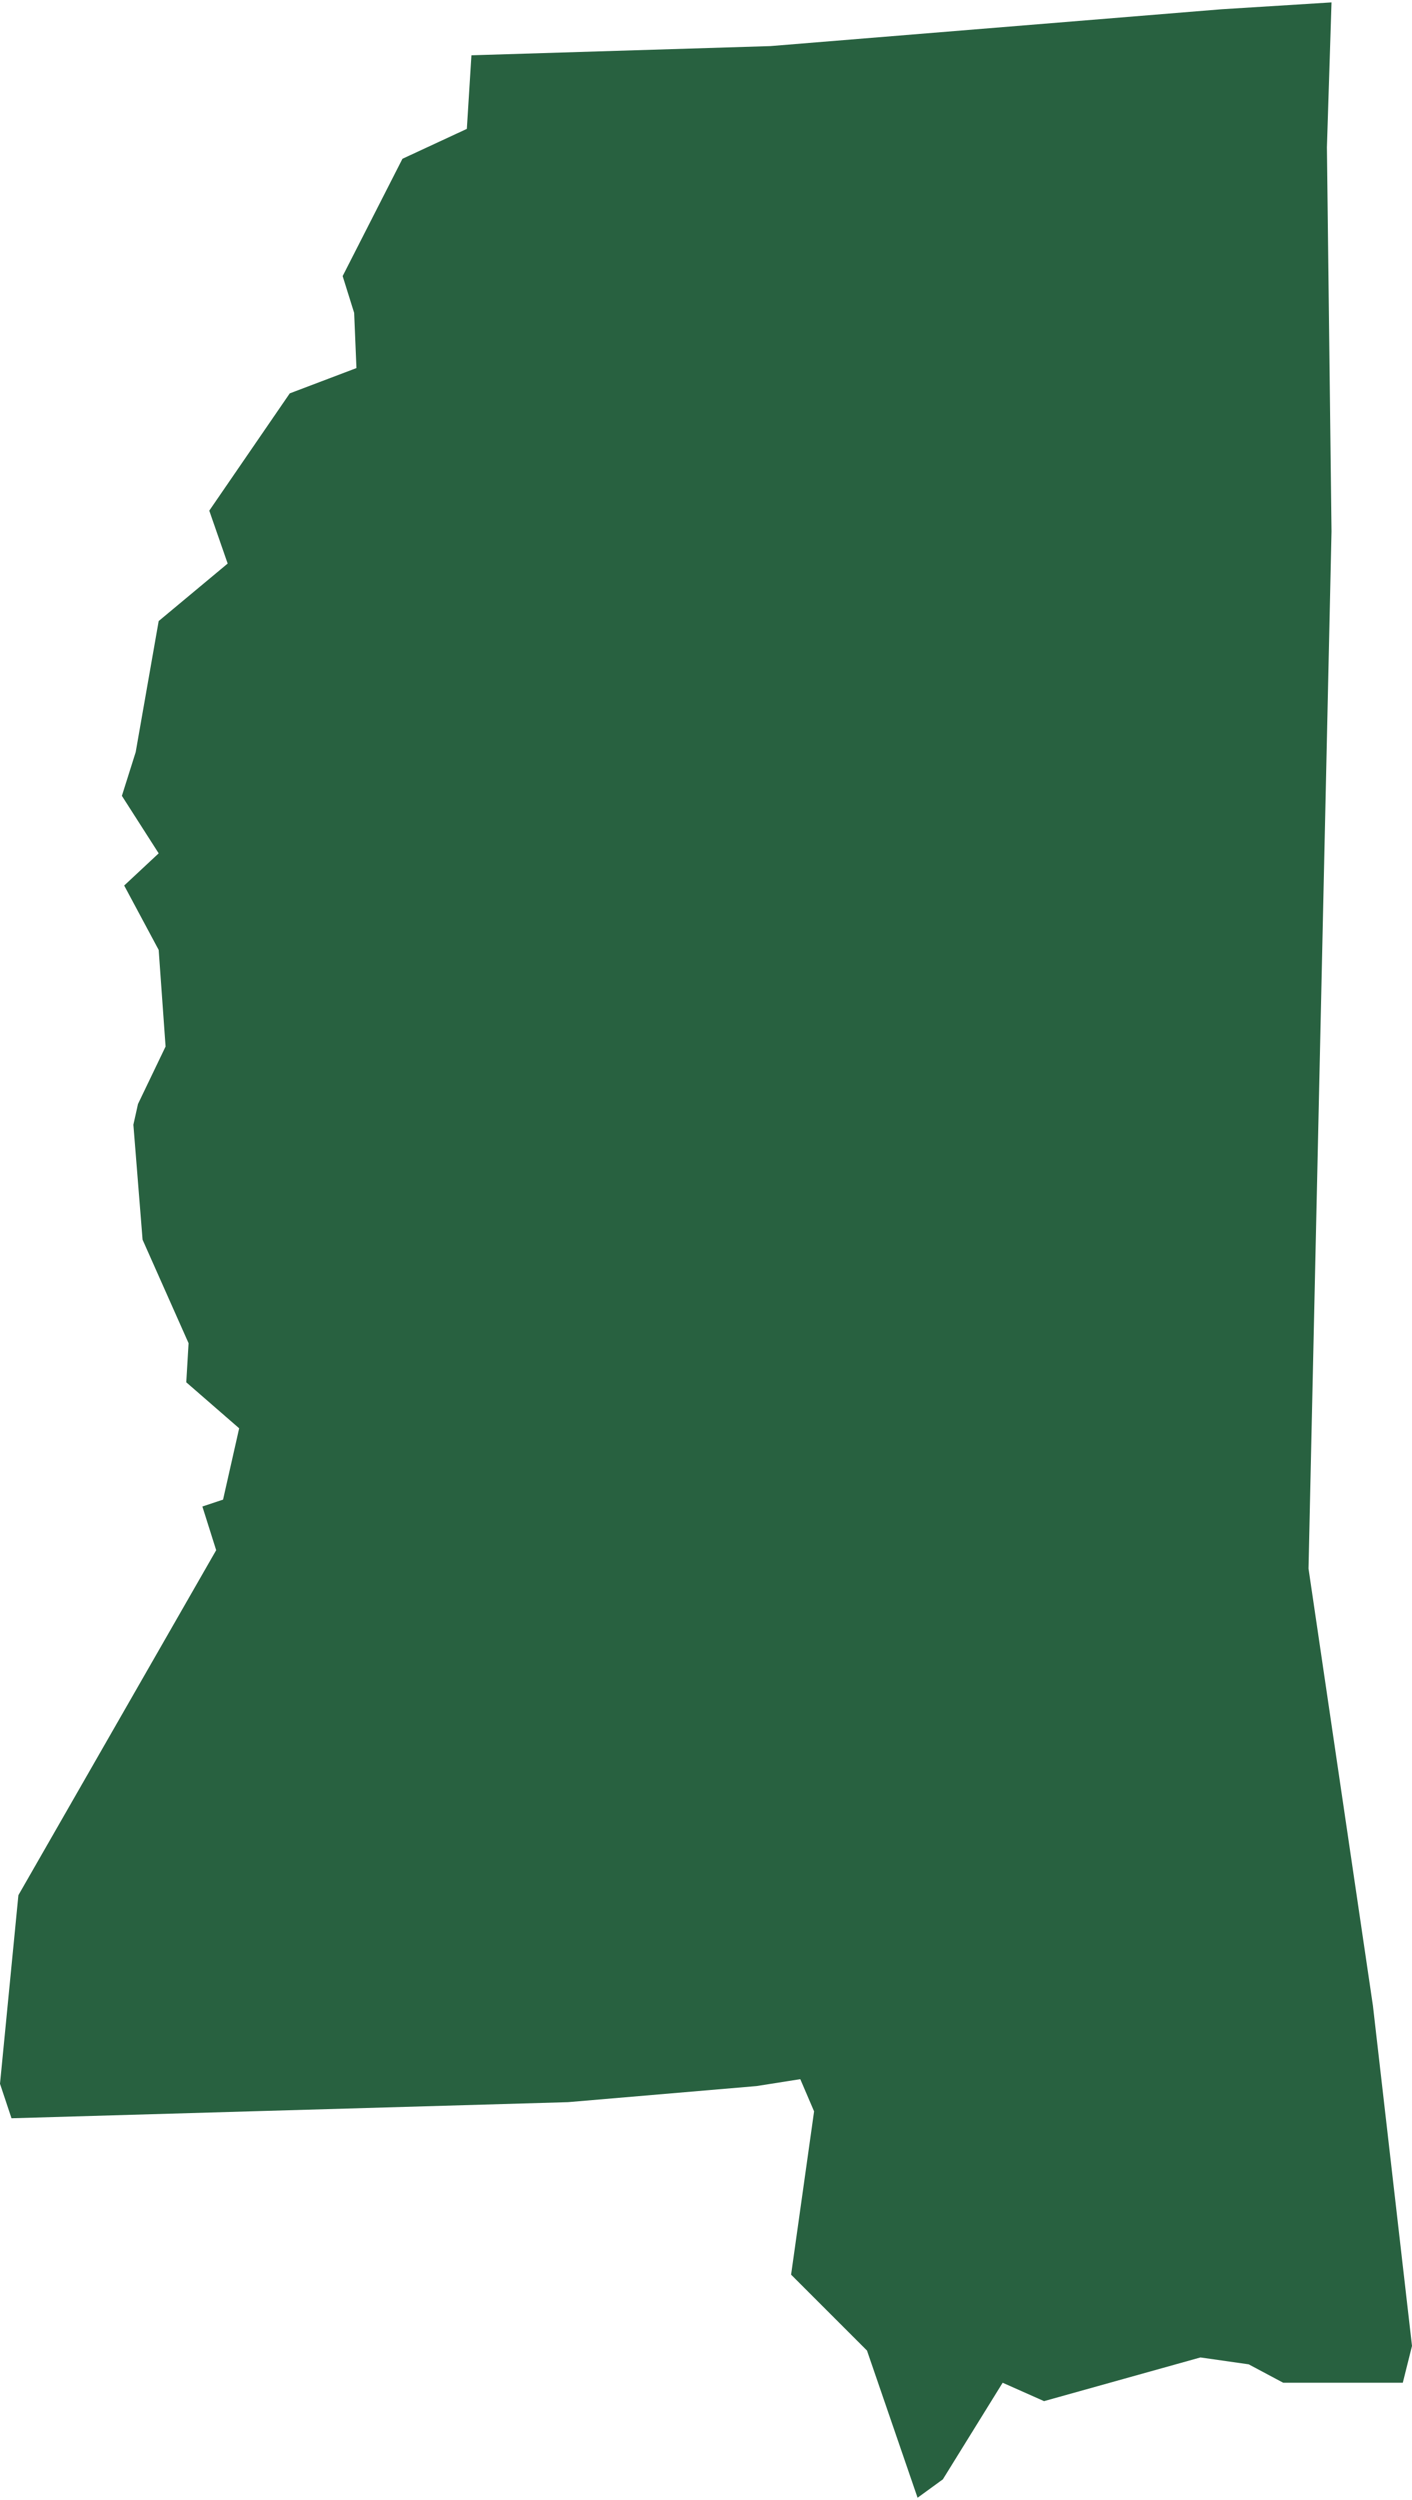 <svg xmlns="http://www.w3.org/2000/svg" viewBox="0 0 61.4 108.5" aria-hidden="true" style="fill:url(#CerosGradient_id21e171bfa);" width="61px" height="108px">
  <defs><linearGradient class="cerosgradient" data-cerosgradient="true" id="CerosGradient_id21e171bfa" gradientUnits="userSpaceOnUse" x1="50%" y1="100%" x2="50%" y2="0%"><stop offset="0%" stop-color="#286140"/><stop offset="100%" stop-color="#286140"/></linearGradient><linearGradient/>
    <style>
      .cls-1 {
        fill: #d3d3d3;
      }
    </style>
  </defs>
  <title>MS</title>
  <g id="Layer_2" data-name="Layer 2">
    <g id="Layer_1-2" data-name="Layer 1">
      <path id="MS" class="cls-1" d="M41,107.7l2.6-4.2,1.8.8,6.8-1.9,2.1.3,1.5.8H61l.4-1.6L59.7,87.1l-2.8-19,1-45.1L57.7,6.3,57.9,0,53.1.3,33.5,1.9l-13,.4-.2,3.2L17.5,6.8l-2.6,5.1.5,1.6.1,2.4L12.6,17,9.1,22.1l.8,2.3-3,2.5-1,5.7-.6,1.9L6.9,37,5.4,38.4l1.5,2.8.3,4.2L6,47.9l-.2.9.4,5,2,4.5L8.1,60l2.3,2-.7,3.1-.9.3.6,1.9L.8,82.3,0,90.5.5,92l24.2-.7,8.2-.7,1.9-.3.6,1.4-1,7.1,3.3,3.3,2.2,6.4Z" style="fill:url(#CerosGradient_id21e171bfa);"/>
    </g>
  </g>
</svg>